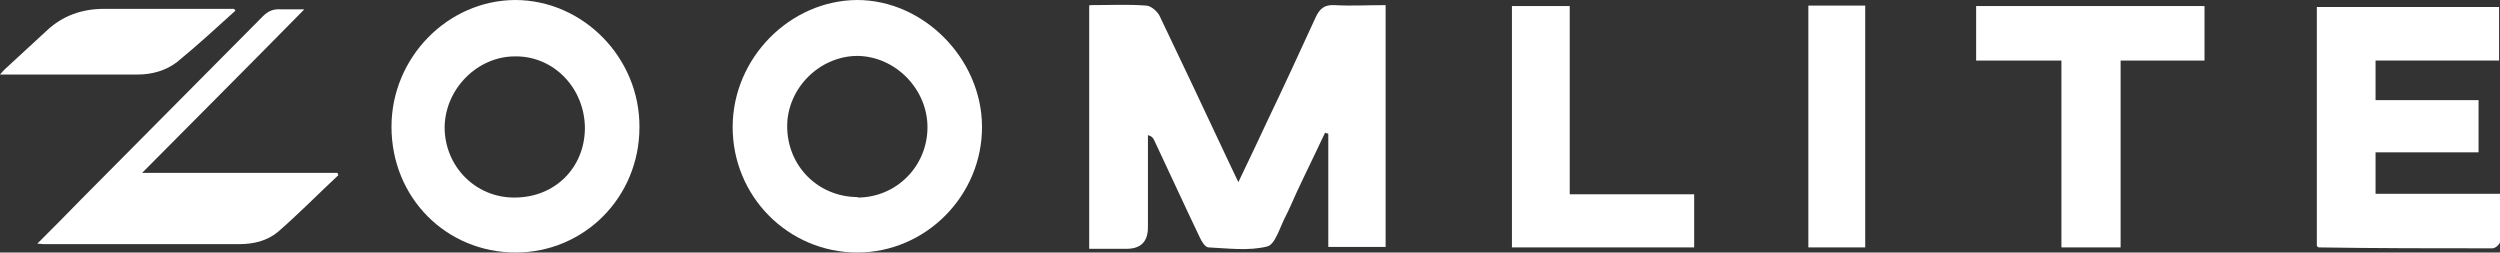 <svg width="198" height="20" viewBox="0 0 198 20" fill="none" xmlns="http://www.w3.org/2000/svg">
<rect x="0" y="0" width="198" height="20" fill="#333333" stroke="none"/>
<path d="M86.338 0.406C87.926 0.406 89.365 0.332 90.768 0.443C91.137 0.443 91.654 0.886 91.838 1.255C93.61 4.945 95.345 8.635 97.08 12.325C97.375 12.952 97.671 13.579 98.077 14.428C98.926 12.657 99.664 11.107 100.402 9.52C101.694 6.827 102.949 4.096 104.204 1.365C104.536 0.664 104.906 0.369 105.681 0.406C107.01 0.48 108.338 0.406 109.741 0.406V19.557H105.201V10.59L104.943 10.517C104.204 12.103 103.429 13.653 102.691 15.24C102.396 15.867 102.137 16.531 101.805 17.159C101.362 18.007 100.993 19.373 100.365 19.52C98.889 19.889 97.265 19.668 95.714 19.594C95.456 19.594 95.161 19.114 95.013 18.782C93.795 16.236 92.614 13.653 91.395 11.07C91.322 10.922 91.211 10.775 90.916 10.701C90.916 13.137 90.916 15.572 90.916 18.007C90.916 19.139 90.35 19.705 89.218 19.705C88.258 19.705 87.298 19.705 86.265 19.705V0.443L86.338 0.406Z" fill="white"/>
<path d="M67.919 20C62.419 20 57.99 15.535 58.027 10C58.063 4.576 62.567 0.037 67.882 0C73.124 0 77.738 4.613 77.775 10C77.812 15.461 73.345 20 67.882 20H67.919ZM67.919 15.646C70.983 15.646 73.456 13.173 73.456 10.074C73.456 7.048 70.909 4.465 67.919 4.428C64.929 4.428 62.345 6.974 62.345 10C62.345 13.136 64.782 15.609 67.956 15.609L67.919 15.646Z" fill="white"/>
<path d="M40.862 20C35.325 20 31.006 15.646 31.006 10.037C31.006 4.576 35.436 0.037 40.788 0C46.178 0 50.681 4.576 50.644 10.074C50.644 15.609 46.288 20 40.825 20H40.862ZM40.751 15.646C43.926 15.646 46.288 13.321 46.325 10.184C46.325 7.011 43.889 4.428 40.788 4.465C37.798 4.465 35.251 7.048 35.214 10.074C35.214 13.173 37.651 15.646 40.714 15.646H40.751Z" fill="white"/>
<path d="M197.926 4.797H188.144V7.933H196.302V12.066H188.144V15.35H198C198 16.679 198 17.896 198 19.151C198 19.335 197.631 19.668 197.409 19.668C192.832 19.668 188.218 19.668 183.641 19.594C183.641 19.594 183.567 19.557 183.493 19.483V0.553H197.926V4.834V4.797Z" fill="white"/>
<path d="M163.265 4.797H156.51V0.479H174.597V4.797H167.953V19.594H163.265V4.797Z" fill="white"/>
<path d="M119.745 0.48H124.322V15.387H134.178V19.594H119.745V0.443V0.48Z" fill="white"/>
<path d="M143.222 0.443H147.725V19.594H143.222V0.443Z" fill="white"/>
<path d="M11.295 13.653C15.614 9.299 19.822 5.092 24.104 0.738C23.328 0.738 22.775 0.738 22.221 0.738C21.631 0.701 21.224 0.886 20.818 1.292C16.02 6.125 11.221 10.959 6.422 15.793C5.315 16.937 4.171 18.081 2.953 19.299C3.211 19.299 3.322 19.336 3.396 19.336H18.936C20.08 19.336 21.151 19.078 22 18.376C23.661 16.937 25.211 15.351 26.798 13.874C26.761 13.764 26.761 13.764 26.724 13.69H11.258L11.295 13.653Z" fill="white"/>
<path d="M14.027 4.908C15.614 3.616 17.128 2.214 18.641 0.849C18.641 0.812 18.567 0.738 18.53 0.701H17.829C14.654 0.701 11.443 0.701 8.268 0.701C6.46 0.701 4.946 1.255 3.691 2.435C2.584 3.469 1.477 4.465 0.369 5.498C0.258 5.609 0.148 5.72 0 5.904C0.221 5.904 0.369 5.904 0.48 5.904H10.889C12.07 5.904 13.178 5.572 14.027 4.908Z" fill="white"/>
</svg>
